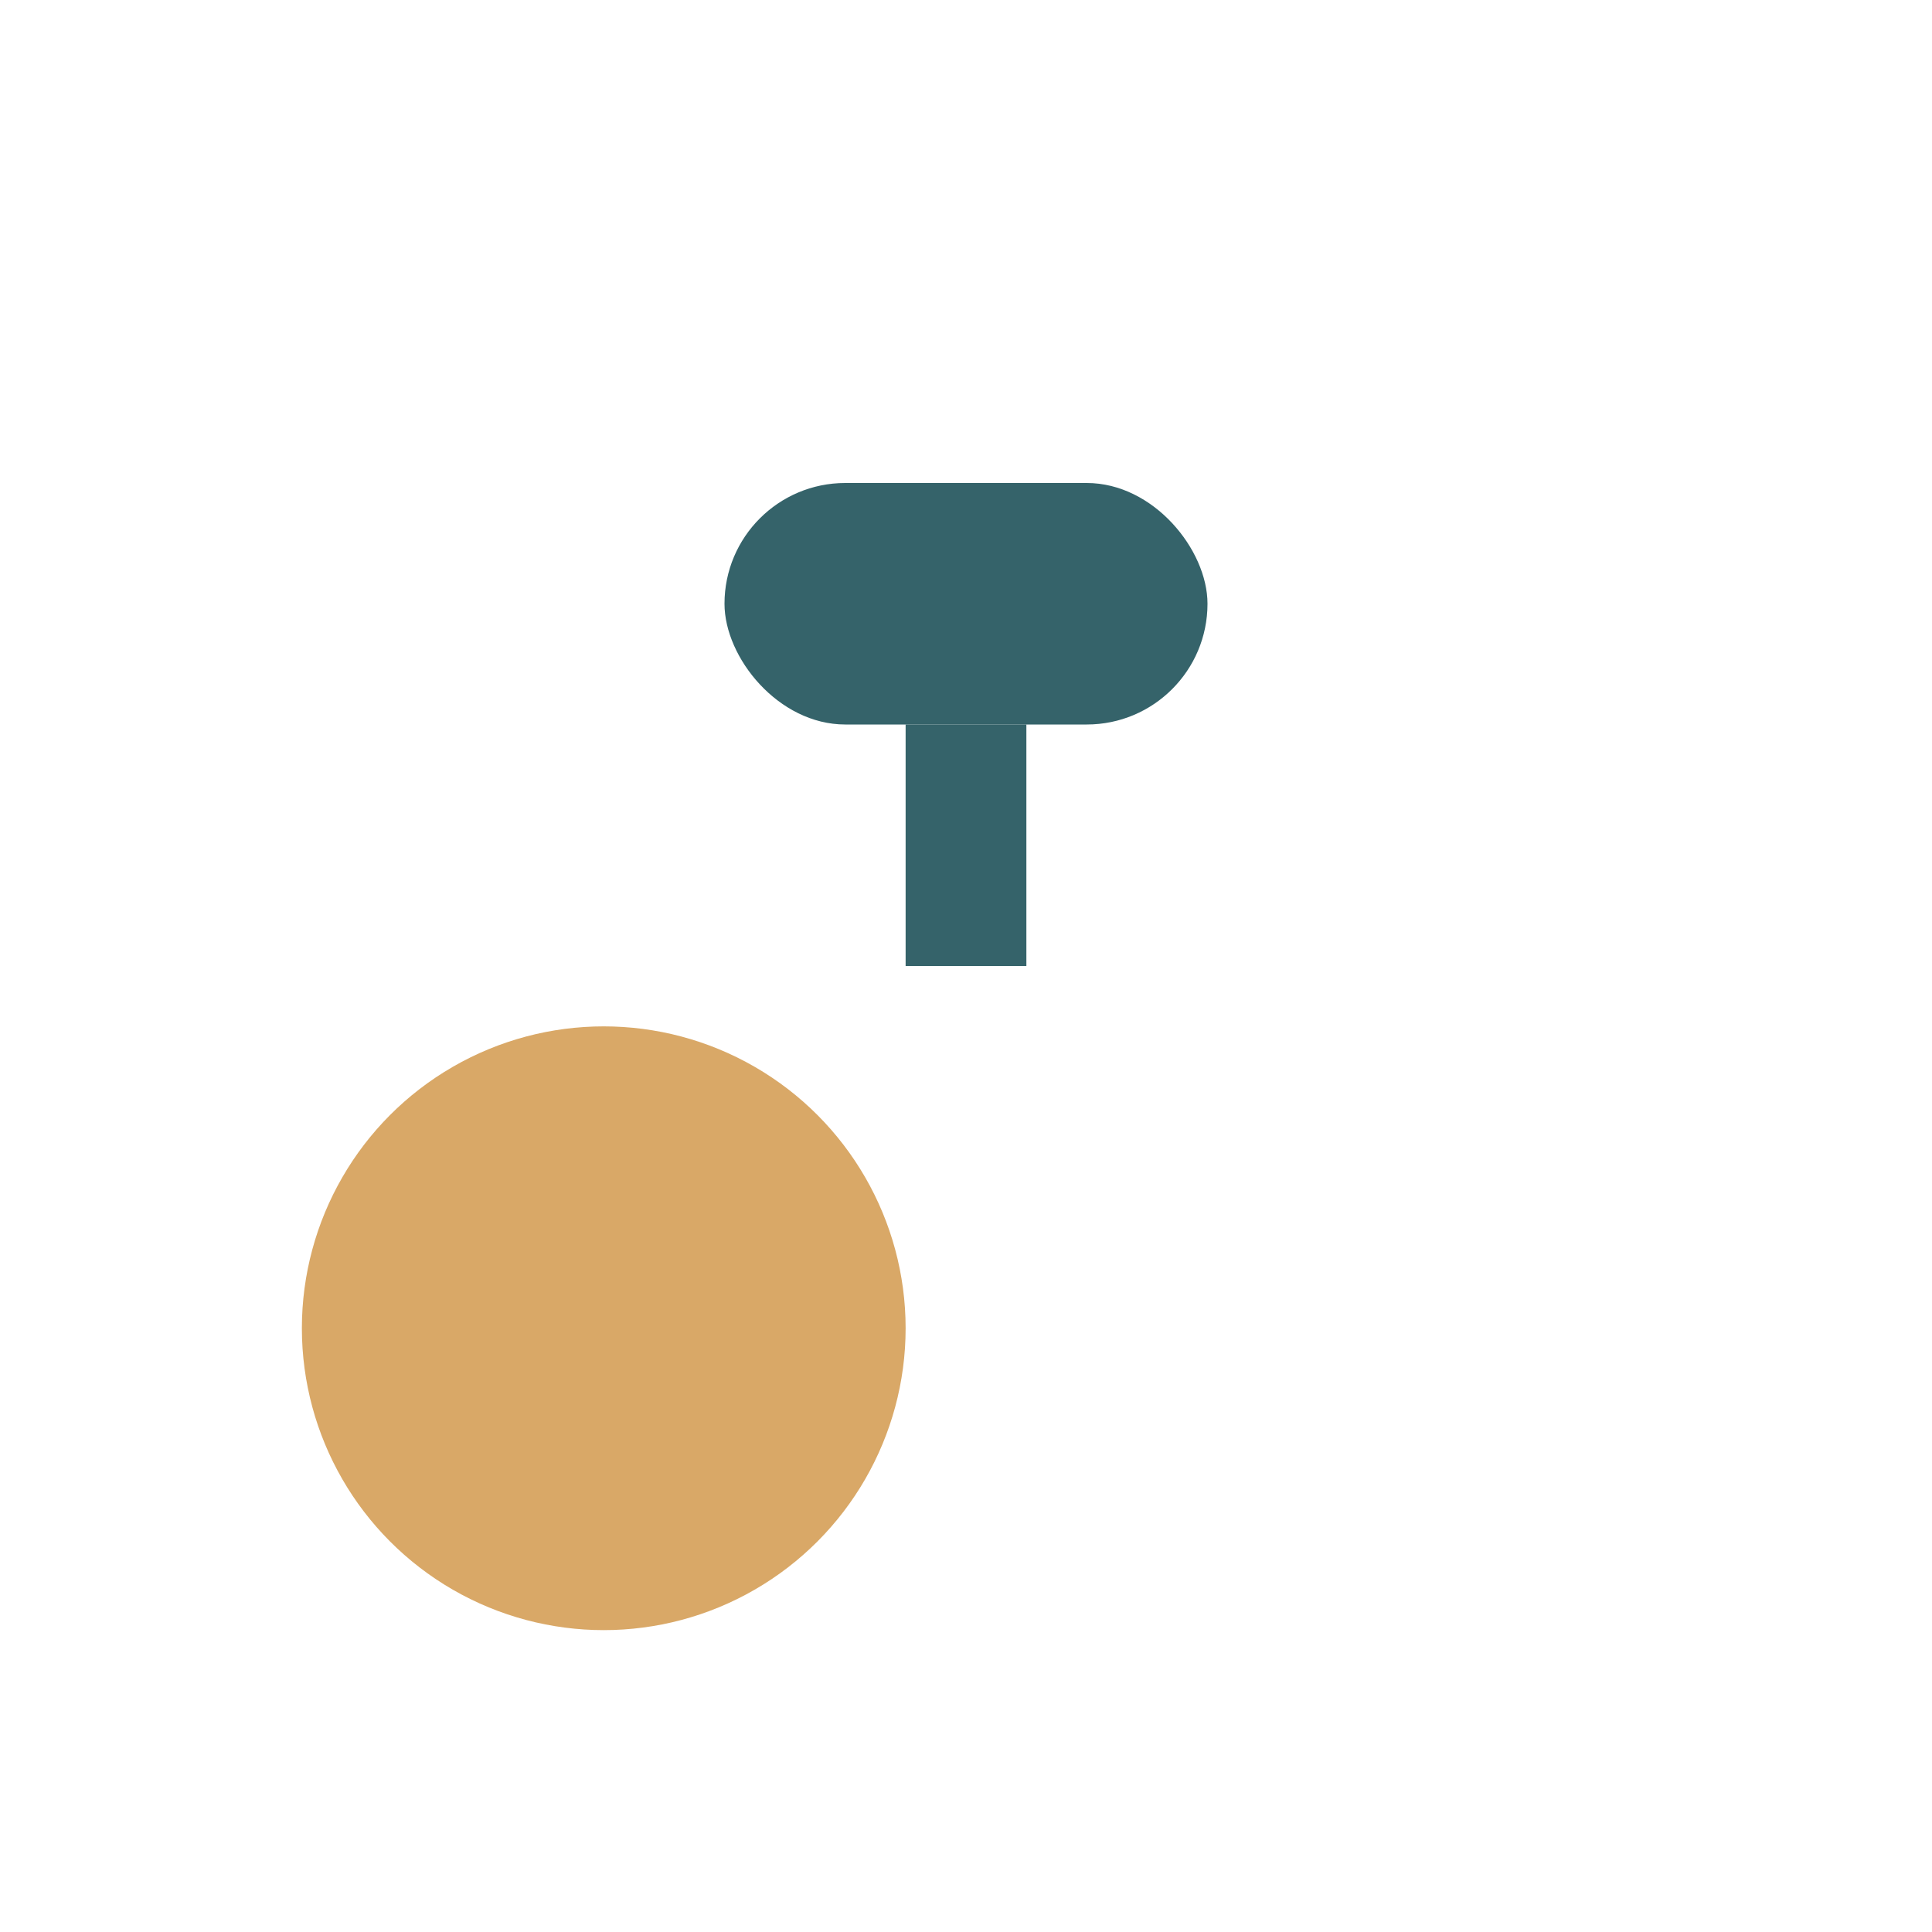 <?xml version="1.0" encoding="UTF-8"?>
<svg xmlns="http://www.w3.org/2000/svg" width="32" height="32" viewBox="0 0 32 32"><circle cx="10" cy="22" r="5" fill="#D9A867"/><rect x="12" y="8" width="8" height="4" rx="2" fill="#35636A"/><path d="M16 16v-4" stroke="#35636A" stroke-width="2" fill="none"/></svg>